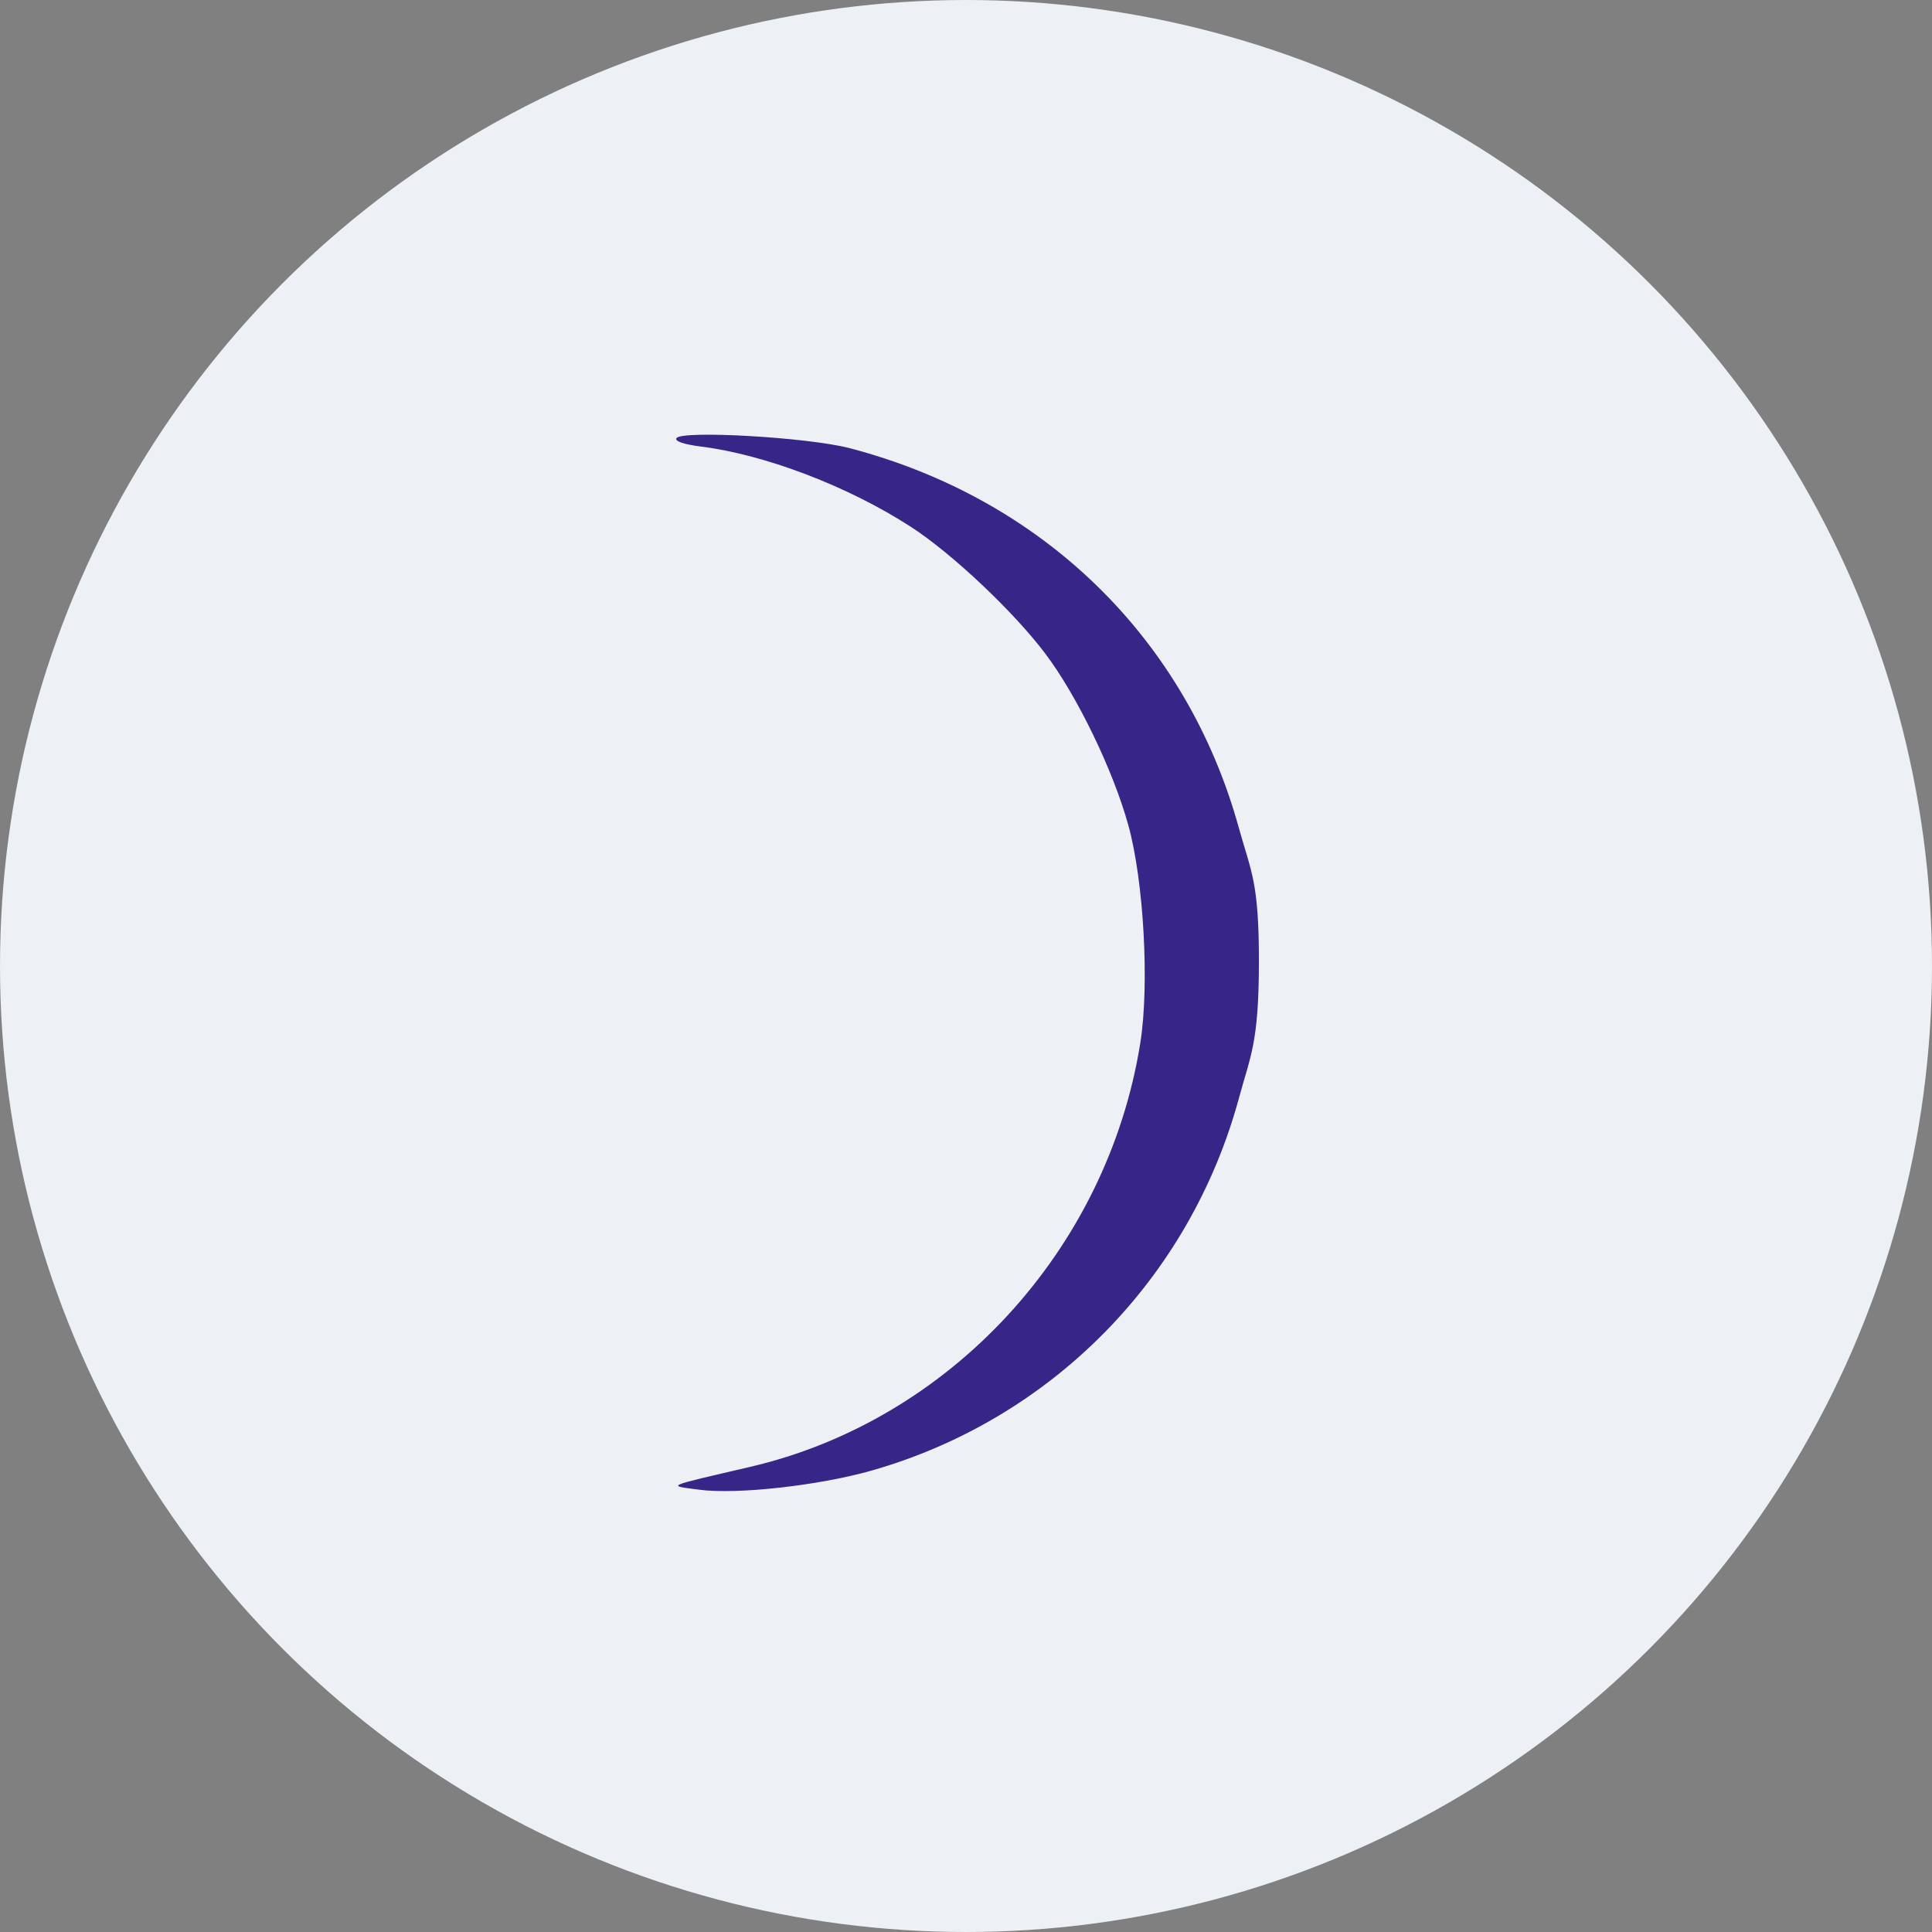 <svg width="69" height="69" viewBox="0 0 69 69" fill="none" xmlns="http://www.w3.org/2000/svg">
<rect x="0" y="0" width="69" height="69" fill="#808080" stroke="none"/>
<circle cx="34.5" cy="34.5" r="34.5" fill="#EDF0F4"/>
<path fill-rule="evenodd" clip-rule="evenodd" d="M24.158 15.65C24.092 15.758 24.426 15.872 25.025 15.947C27.326 16.234 30.296 17.369 32.532 18.816C33.996 19.763 36.195 21.837 37.33 23.341C38.467 24.846 39.756 27.51 40.298 29.474C40.852 31.479 41.055 35.19 40.724 37.257C39.541 44.644 33.943 50.722 26.788 52.389C23.684 53.112 23.823 53.05 24.974 53.204C26.317 53.383 29.257 53.056 31.147 52.515C37.552 50.684 42.505 45.653 44.251 39.206C44.657 37.709 44.955 37.258 44.961 34.405C44.968 31.477 44.68 31.142 44.242 29.559C42.374 22.81 37.252 17.814 30.346 16.006C28.867 15.618 24.339 15.358 24.158 15.65Z" fill="#372687"/>
</svg>
